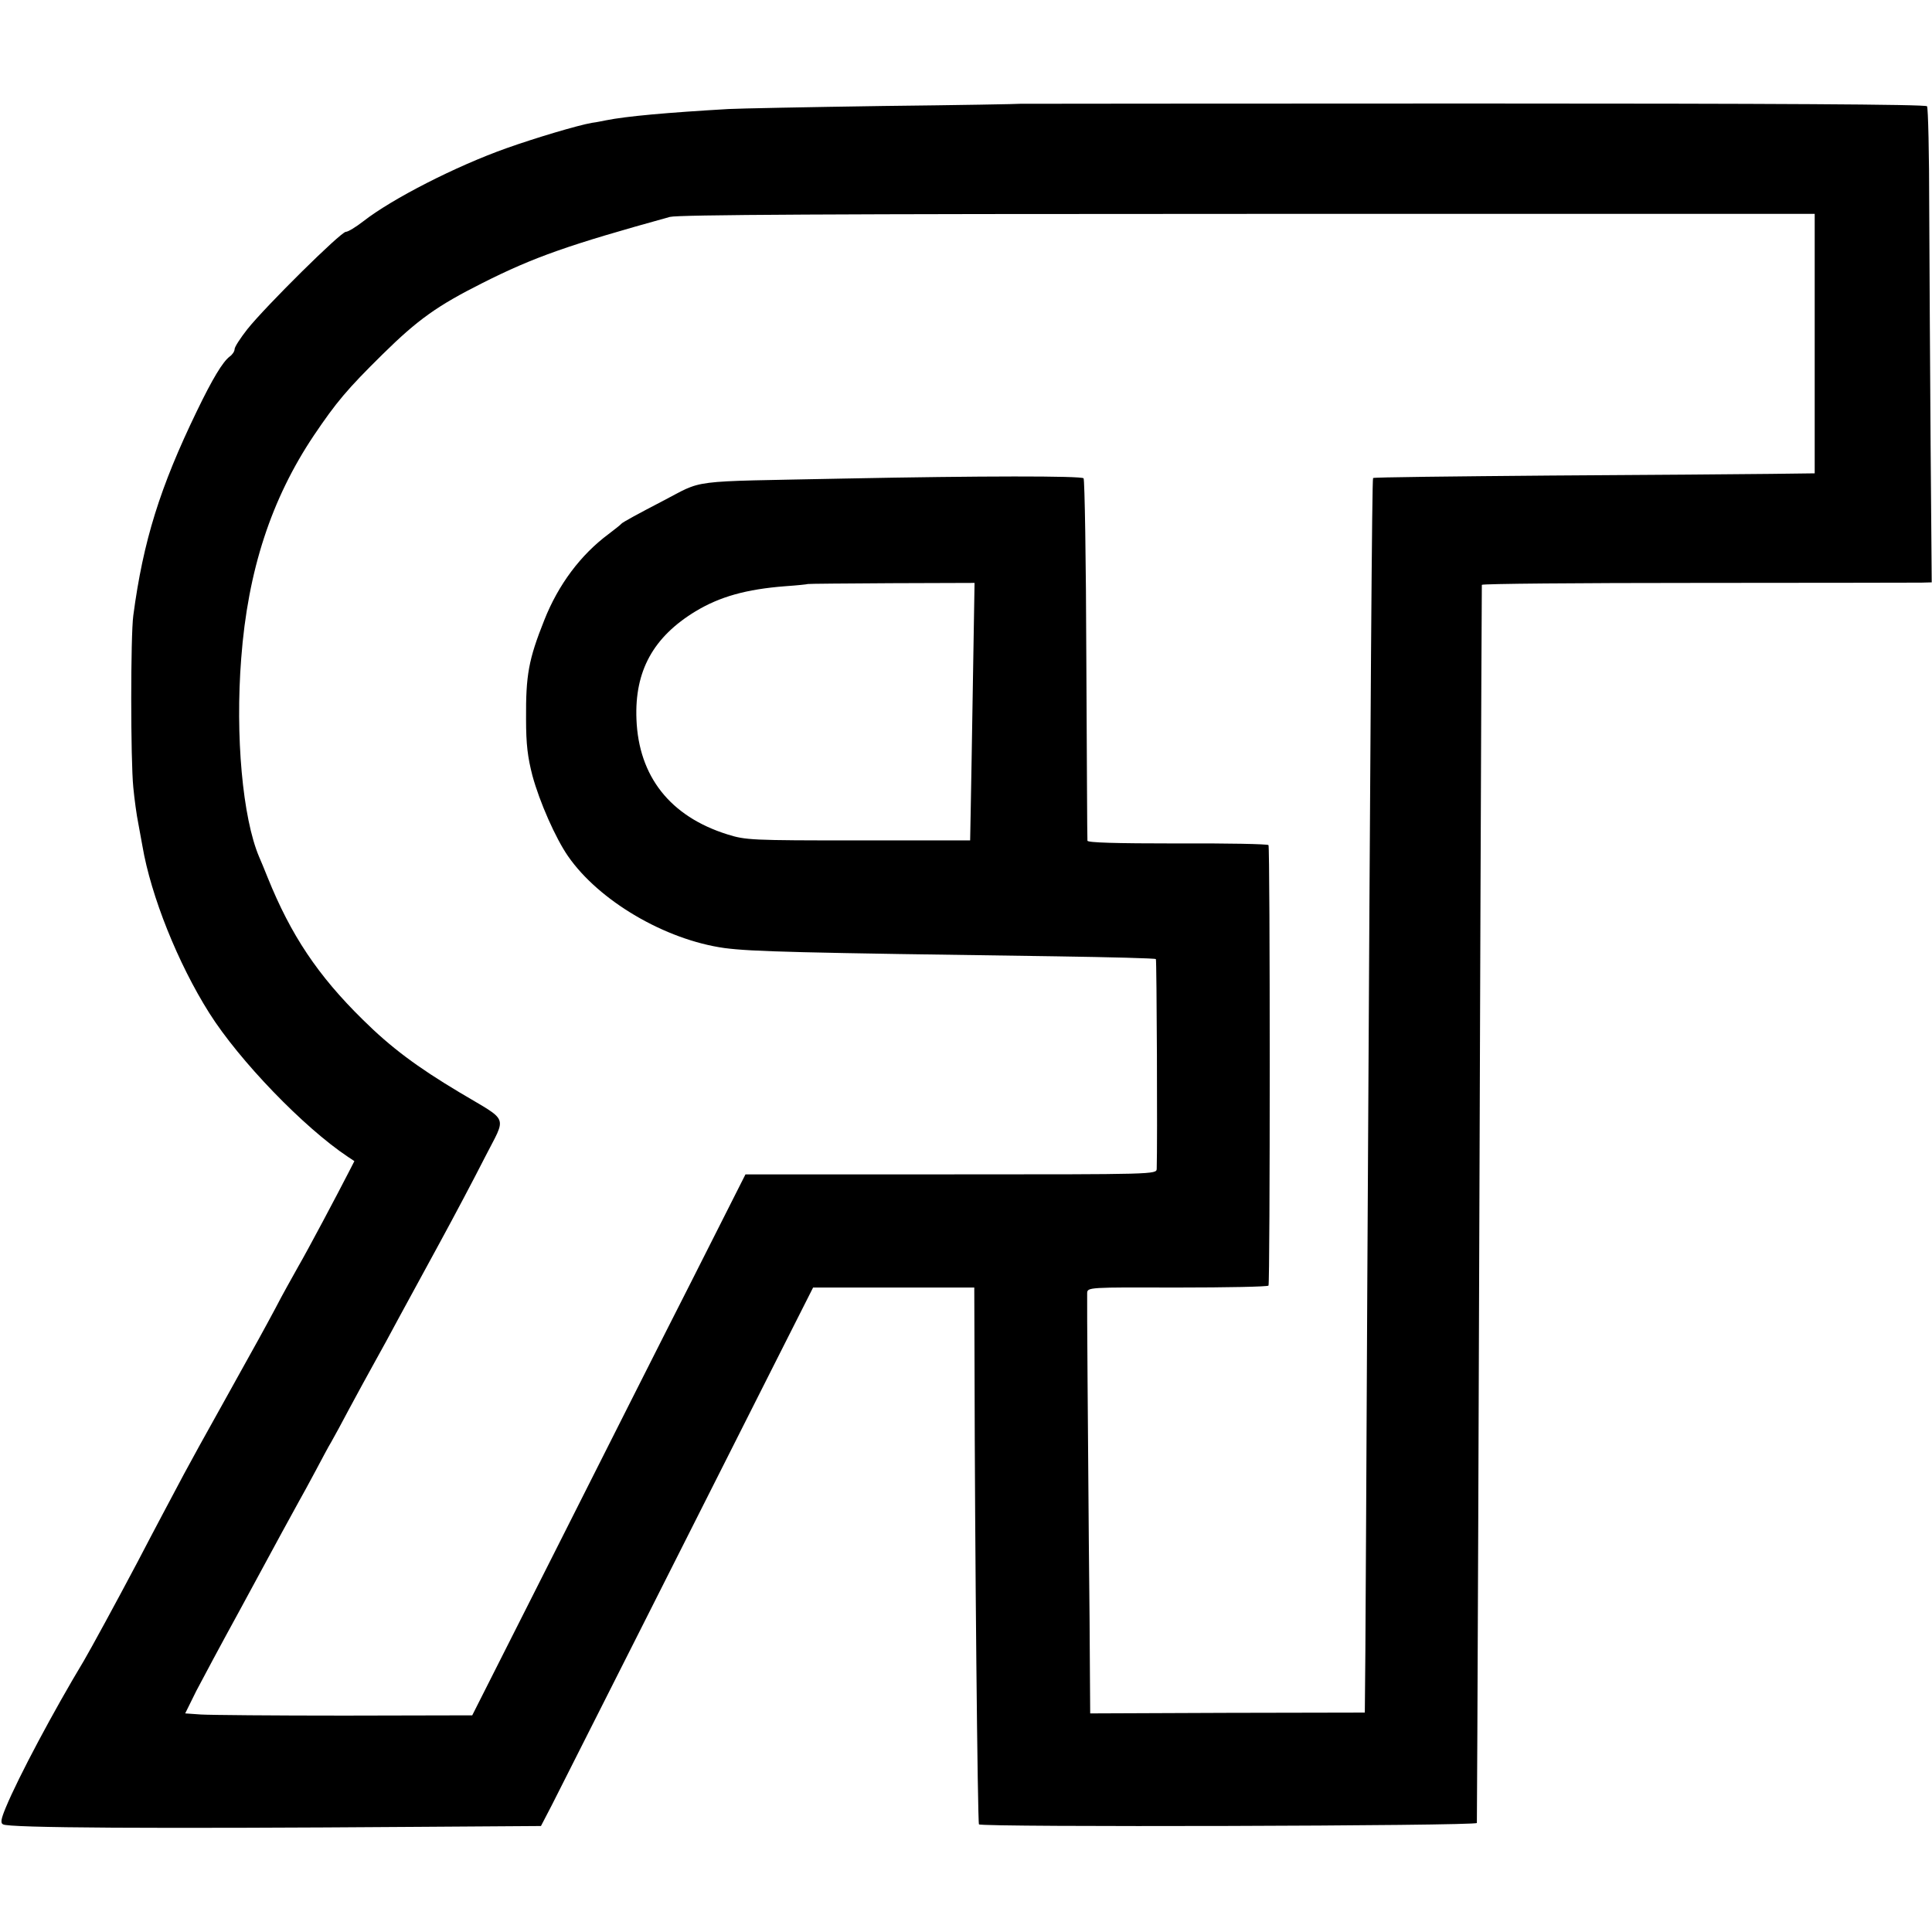 <?xml version="1.0" standalone="no"?>
<!DOCTYPE svg PUBLIC "-//W3C//DTD SVG 20010904//EN"
 "http://www.w3.org/TR/2001/REC-SVG-20010904/DTD/svg10.dtd">
<svg version="1.0" xmlns="http://www.w3.org/2000/svg"
 width="700pt" height="700pt" viewBox="0 0 700 700"
 preserveAspectRatio="xMidYMid meet">
<g transform="translate(0,700) scale(0.1,-0.1)"
fill="#000000" stroke="none">
<path d="M3697 6624 c-1 -1 -225 -5 -497 -8 -272 -4 -524 -9 -560 -11 -224
-13 -370 -26 -445 -41 -11 -2 -33 -7 -50 -9 -52 -9 -206 -55 -310 -92 -183
-65 -414 -183 -519 -265 -27 -21 -55 -38 -63 -38 -18 0 -290 -269 -357 -353
-25 -32 -46 -64 -46 -72 0 -8 -8 -20 -18 -27 -25 -19 -62 -80 -119 -198 -133
-275 -194 -469 -230 -740 -10 -73 -10 -524 0 -623 4 -42 12 -101 18 -130 5
-28 12 -65 15 -82 31 -182 129 -426 242 -605 109 -173 343 -415 502 -521 l24
-16 -20 -39 c-42 -82 -148 -282 -184 -344 -20 -36 -58 -103 -82 -150 -50 -93
-50 -93 -193 -350 -54 -96 -116 -209 -138 -250 -22 -41 -56 -106 -77 -145 -20
-38 -62 -117 -92 -175 -75 -142 -171 -318 -194 -357 -109 -181 -237 -421 -283
-532 -17 -41 -20 -56 -10 -61 19 -13 542 -16 1506 -9 l443 3 39 75 c39 77 537
1063 803 1591 l144 285 292 0 292 0 1 -300 c1 -630 11 -1640 16 -1645 10 -11
1803 -6 1804 5 0 5 3 496 5 1090 2 594 6 1600 8 2235 2 635 5 1158 5 1161 1 4
351 7 779 7 427 0 794 1 814 1 l37 1 -4 493 c-2 270 -4 656 -5 857 0 201 -4
370 -8 375 -5 7 -563 10 -1645 10 -901 0 -1639 -1 -1640 -1z m2878 -869 l0
-470 -160 -2 c-88 -1 -447 -4 -798 -6 -351 -3 -640 -6 -642 -9 -4 -4 -9 -723
-21 -2918 -3 -613 -6 -1214 -7 -1335 l-2 -220 -497 -1 -498 -2 -1 142 c0 77
-2 294 -4 481 -3 370 -7 868 -6 900 1 21 6 21 327 20 179 0 328 3 330 7 6 9 6
1587 0 1596 -2 4 -151 7 -330 6 -227 0 -326 3 -326 10 -1 6 -2 302 -4 658 -1
356 -6 651 -10 655 -9 9 -371 9 -871 -1 -579 -12 -498 -1 -659 -84 -77 -40
-142 -75 -145 -80 -3 -4 -24 -20 -46 -37 -101 -75 -182 -183 -233 -312 -57
-143 -67 -199 -66 -358 0 -93 6 -139 23 -205 26 -96 84 -227 129 -292 112
-162 352 -303 567 -333 100 -13 262 -17 1204 -30 195 -3 356 -7 359 -10 3 -3
6 -667 3 -760 -1 -20 -6 -20 -746 -20 l-744 0 -197 -390 c-109 -214 -331 -655
-495 -980 l-298 -590 -463 -1 c-255 0 -489 2 -520 4 l-57 4 40 81 c23 44 92
173 154 286 61 113 131 242 155 286 24 44 52 95 63 115 11 19 38 69 60 110 22
41 47 89 57 105 10 17 39 71 65 120 27 50 67 124 90 165 23 41 64 116 90 165
27 50 93 171 147 270 54 99 128 239 165 312 79 155 90 126 -92 235 -154 92
-249 163 -350 263 -164 161 -261 307 -345 515 -12 30 -26 64 -31 75 -60 141
-87 439 -65 720 24 318 109 577 263 807 81 120 120 167 250 295 127 125 197
175 360 257 188 95 315 139 680 240 30 8 583 11 2095 11 l2053 0 0 -470z
m-3050 -1228 c-3 -199 -7 -409 -8 -467 l-2 -105 -405 0 c-390 0 -408 1 -475
22 -207 65 -321 210 -329 417 -7 175 61 298 214 391 88 53 183 80 325 91 44 3
81 7 82 8 1 1 137 2 303 3 l301 1 -6 -361z"/>
</g>
</svg>

